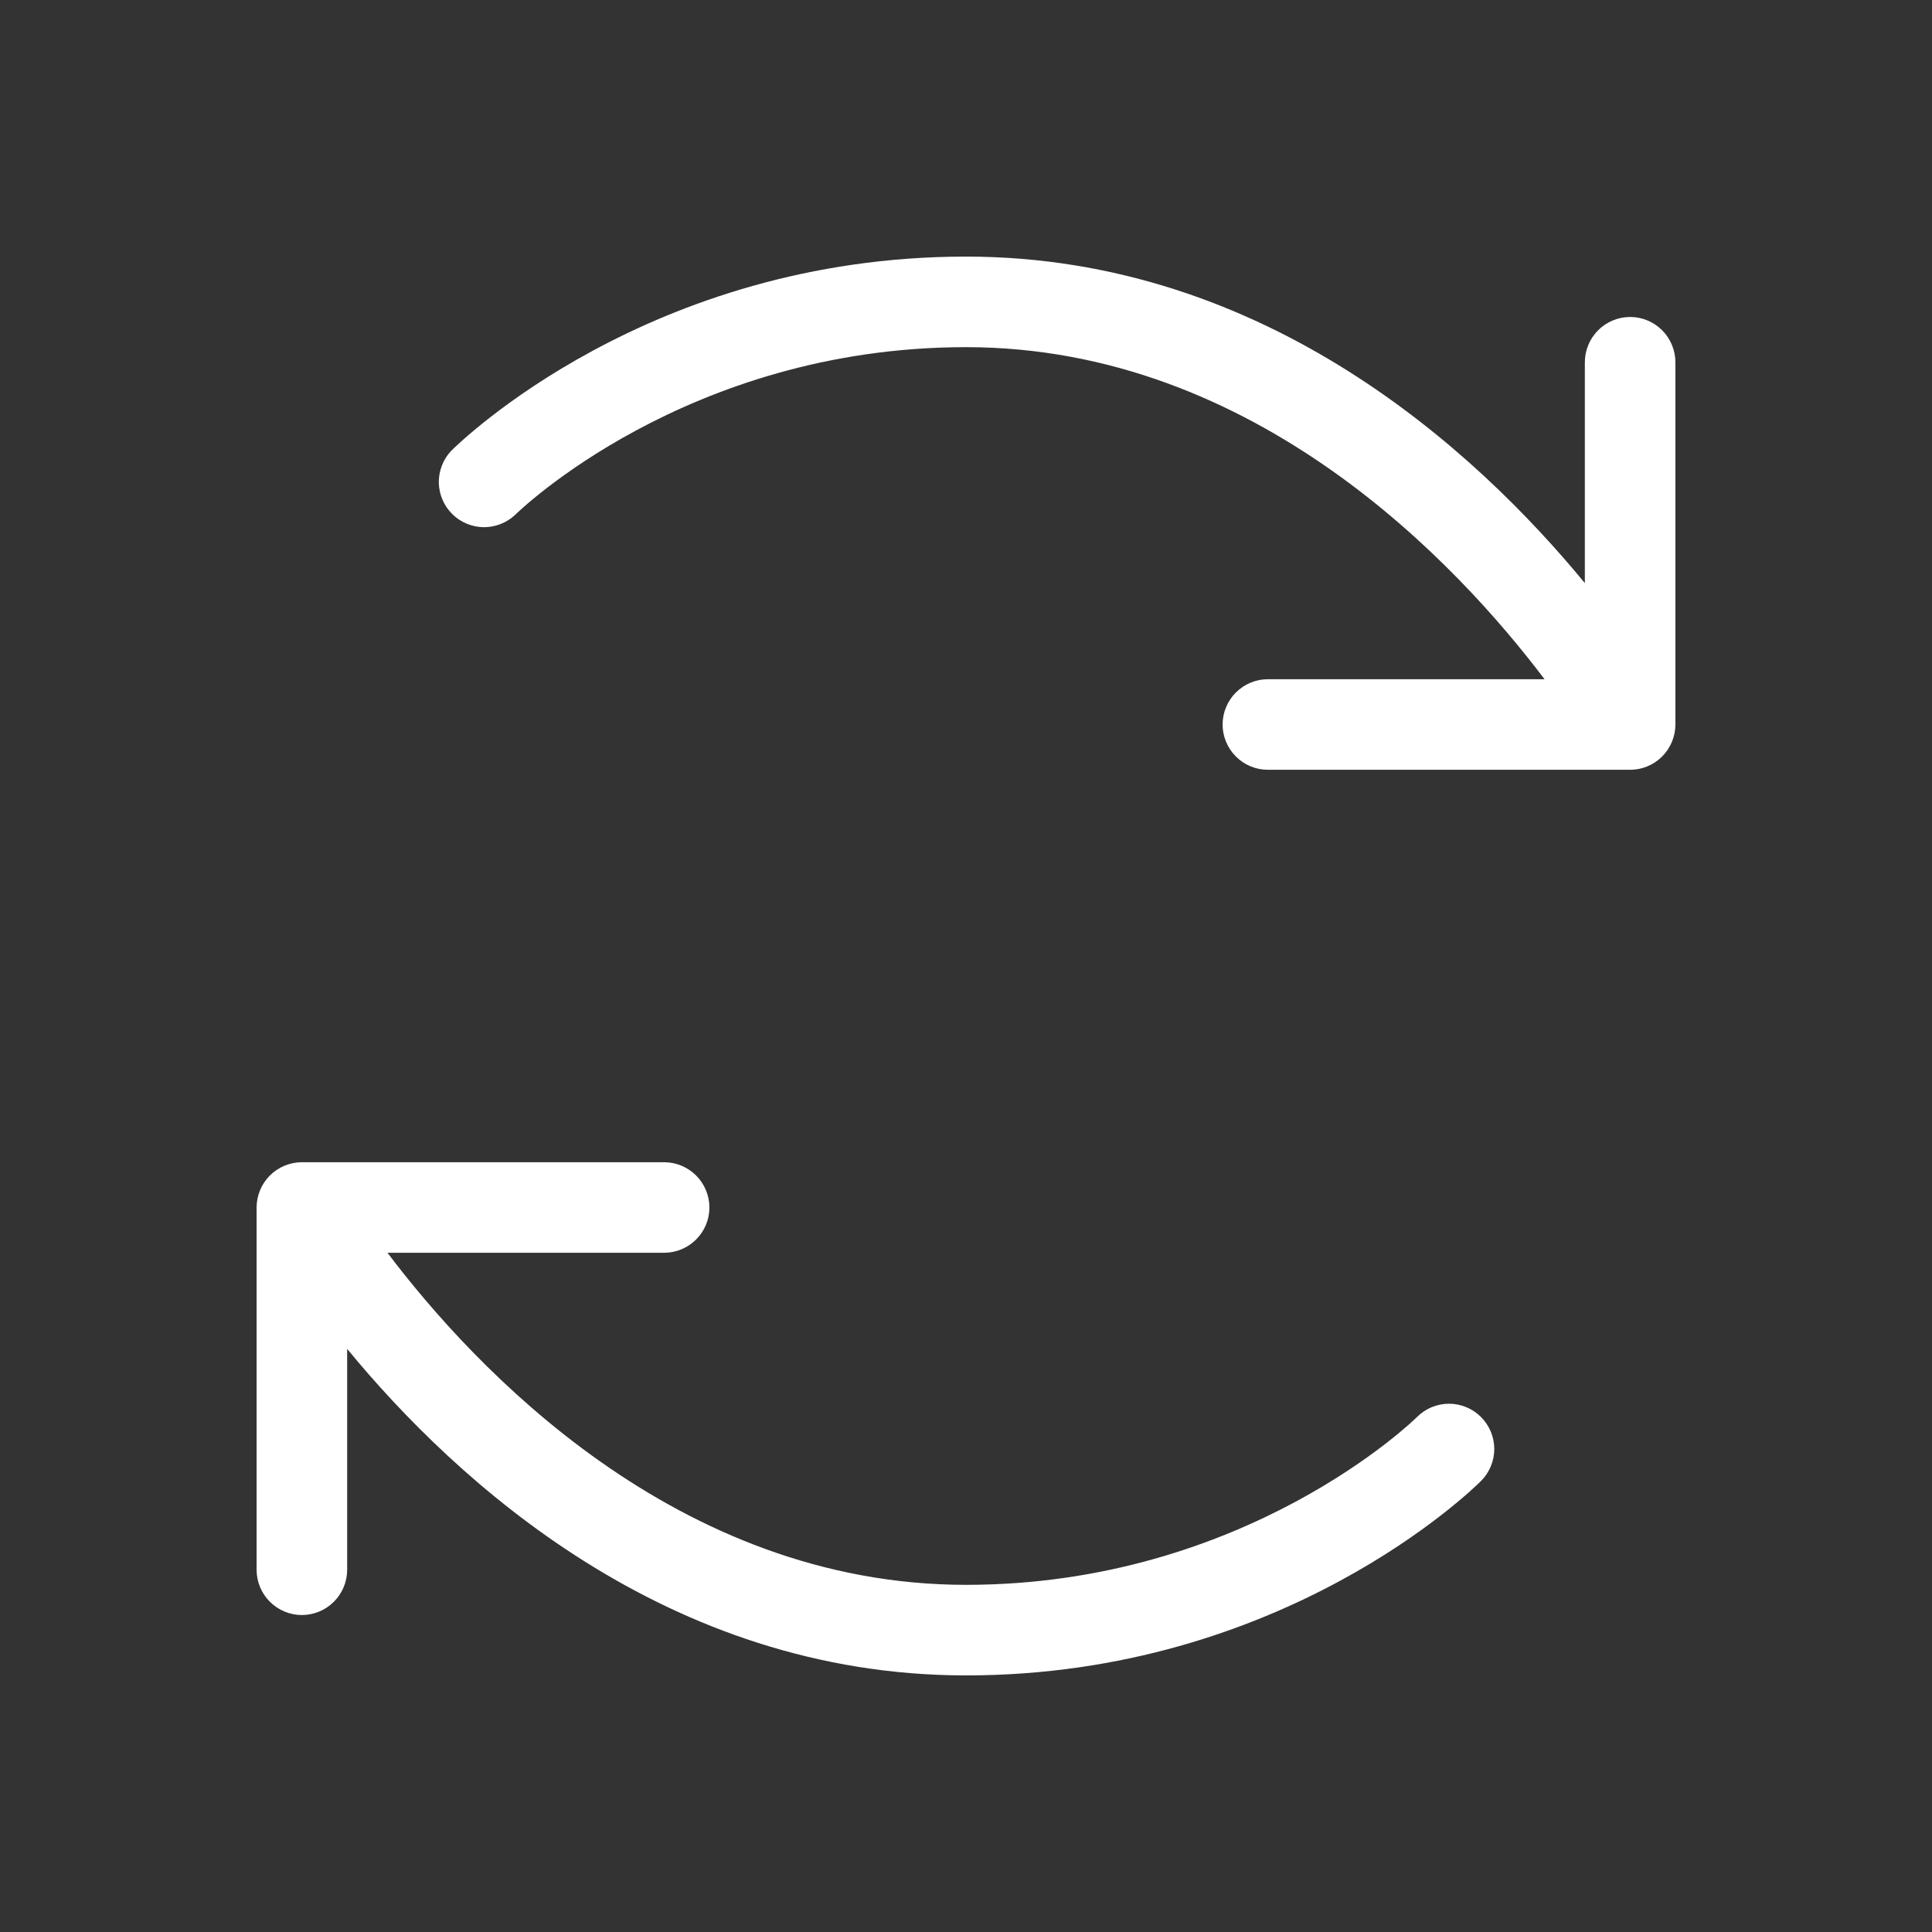 <svg width="16" height="16" viewBox="0 0 16 16" fill="none" xmlns="http://www.w3.org/2000/svg">
<rect x="0" y="0" width="16" height="16" fill="#333333" stroke="none"/>
<path d="M12.265 11.735C12.335 11.805 12.375 11.901 12.375 12C12.375 12.099 12.335 12.195 12.265 12.265C12.199 12.331 10.625 13.875 8 13.875C5.521 13.875 3.776 12.266 2.875 11.171V13C2.875 13.1 2.835 13.195 2.765 13.265C2.695 13.335 2.599 13.375 2.5 13.375C2.401 13.375 2.305 13.335 2.235 13.265C2.165 13.195 2.125 13.1 2.125 13V10C2.125 9.901 2.165 9.805 2.235 9.735C2.305 9.665 2.401 9.625 2.5 9.625H5.5C5.599 9.625 5.695 9.665 5.765 9.735C5.835 9.805 5.875 9.901 5.875 10C5.875 10.1 5.835 10.195 5.765 10.265C5.695 10.335 5.599 10.375 5.5 10.375H3.209C3.922 11.319 5.599 13.125 8 13.125C10.318 13.125 11.721 11.75 11.735 11.735C11.805 11.665 11.901 11.625 12 11.625C12.099 11.625 12.195 11.665 12.265 11.735ZM13.5 2.625C13.4 2.625 13.305 2.665 13.235 2.735C13.165 2.805 13.125 2.901 13.125 3V4.829C12.224 3.734 10.479 2.125 8 2.125C5.375 2.125 3.801 3.669 3.735 3.735C3.669 3.806 3.633 3.9 3.634 3.997C3.636 4.094 3.675 4.187 3.744 4.256C3.813 4.325 3.906 4.364 4.003 4.366C4.1 4.367 4.194 4.331 4.265 4.265C4.279 4.25 5.682 2.875 8 2.875C10.401 2.875 12.078 4.681 12.791 5.625H10.5C10.4 5.625 10.305 5.665 10.235 5.735C10.165 5.805 10.125 5.901 10.125 6C10.125 6.099 10.165 6.195 10.235 6.265C10.305 6.335 10.4 6.375 10.5 6.375H13.5C13.6 6.375 13.695 6.335 13.765 6.265C13.835 6.195 13.875 6.099 13.875 6V3C13.875 2.901 13.835 2.805 13.765 2.735C13.695 2.665 13.6 2.625 13.5 2.625Z" fill="white"/>
</svg>
